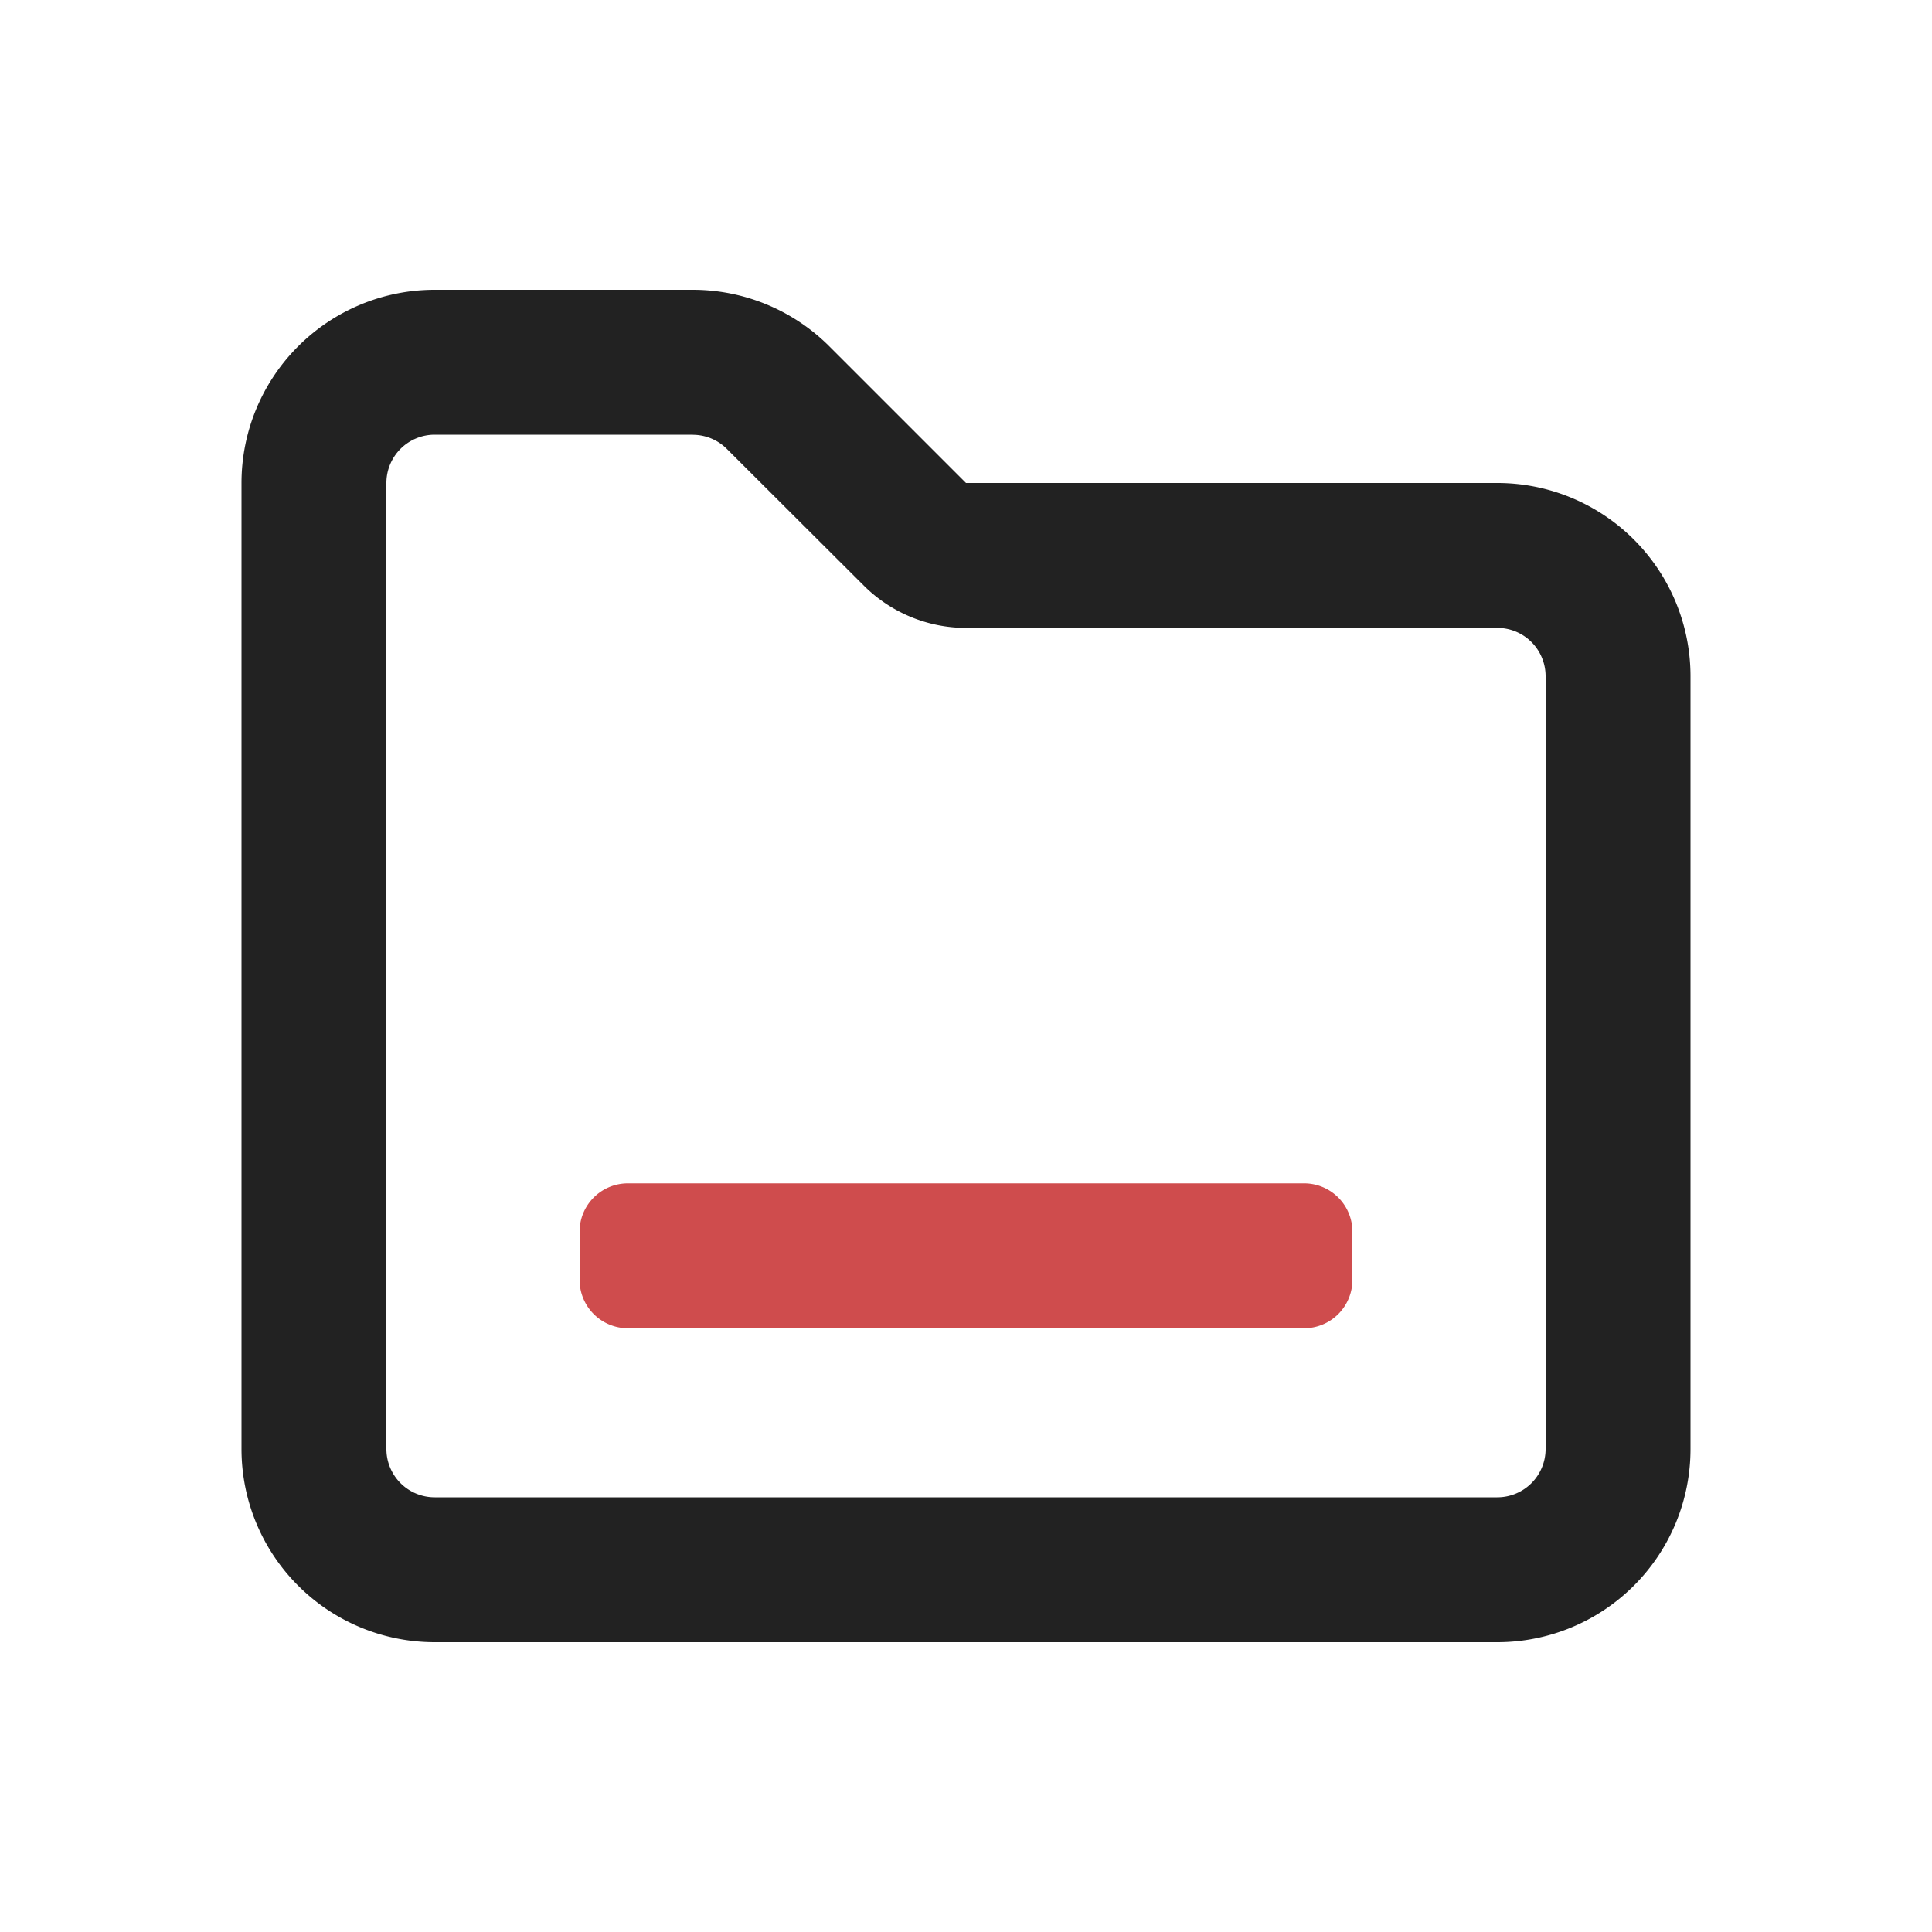 <?xml version="1.0" standalone="no"?><!DOCTYPE svg PUBLIC "-//W3C//DTD SVG 1.1//EN" "http://www.w3.org/Graphics/SVG/1.1/DTD/svg11.dtd"><svg t="1764768881643" class="icon" viewBox="0 0 1024 1024" version="1.1" xmlns="http://www.w3.org/2000/svg" p-id="10976" xmlns:xlink="http://www.w3.org/1999/xlink" width="200" height="200"><path d="M367.206 153.6a102.4 102.4 0 0 1 72.397 30.003L512 256h281.6a102.4 102.4 0 0 1 102.4 102.4v409.6a102.4 102.4 0 0 1-102.4 102.4h-563.2a102.4 102.4 0 0 1-102.4-102.4V256a102.4 102.4 0 0 1 102.4-102.4h136.806z m0 76.8H230.4A25.6 25.6 0 0 0 204.8 256v512a25.6 25.6 0 0 0 25.6 25.6h563.2a25.6 25.6 0 0 0 25.6-25.6V358.4a25.6 25.6 0 0 0-25.6-25.6H512a76.8 76.8 0 0 1-54.272-22.528L385.229 237.926a25.6 25.6 0 0 0-18.074-7.475z" fill="#222222" p-id="10977"></path><path d="M332.8 704h358.4a25.6 25.6 0 0 0 25.6-25.6v-25.6a25.6 25.6 0 0 0-25.6-25.6h-358.4a25.6 25.6 0 0 0-25.6 25.6v25.6a25.6 25.6 0 0 0 25.6 25.6z" fill="#CF4C4D" p-id="10978"></path></svg>
